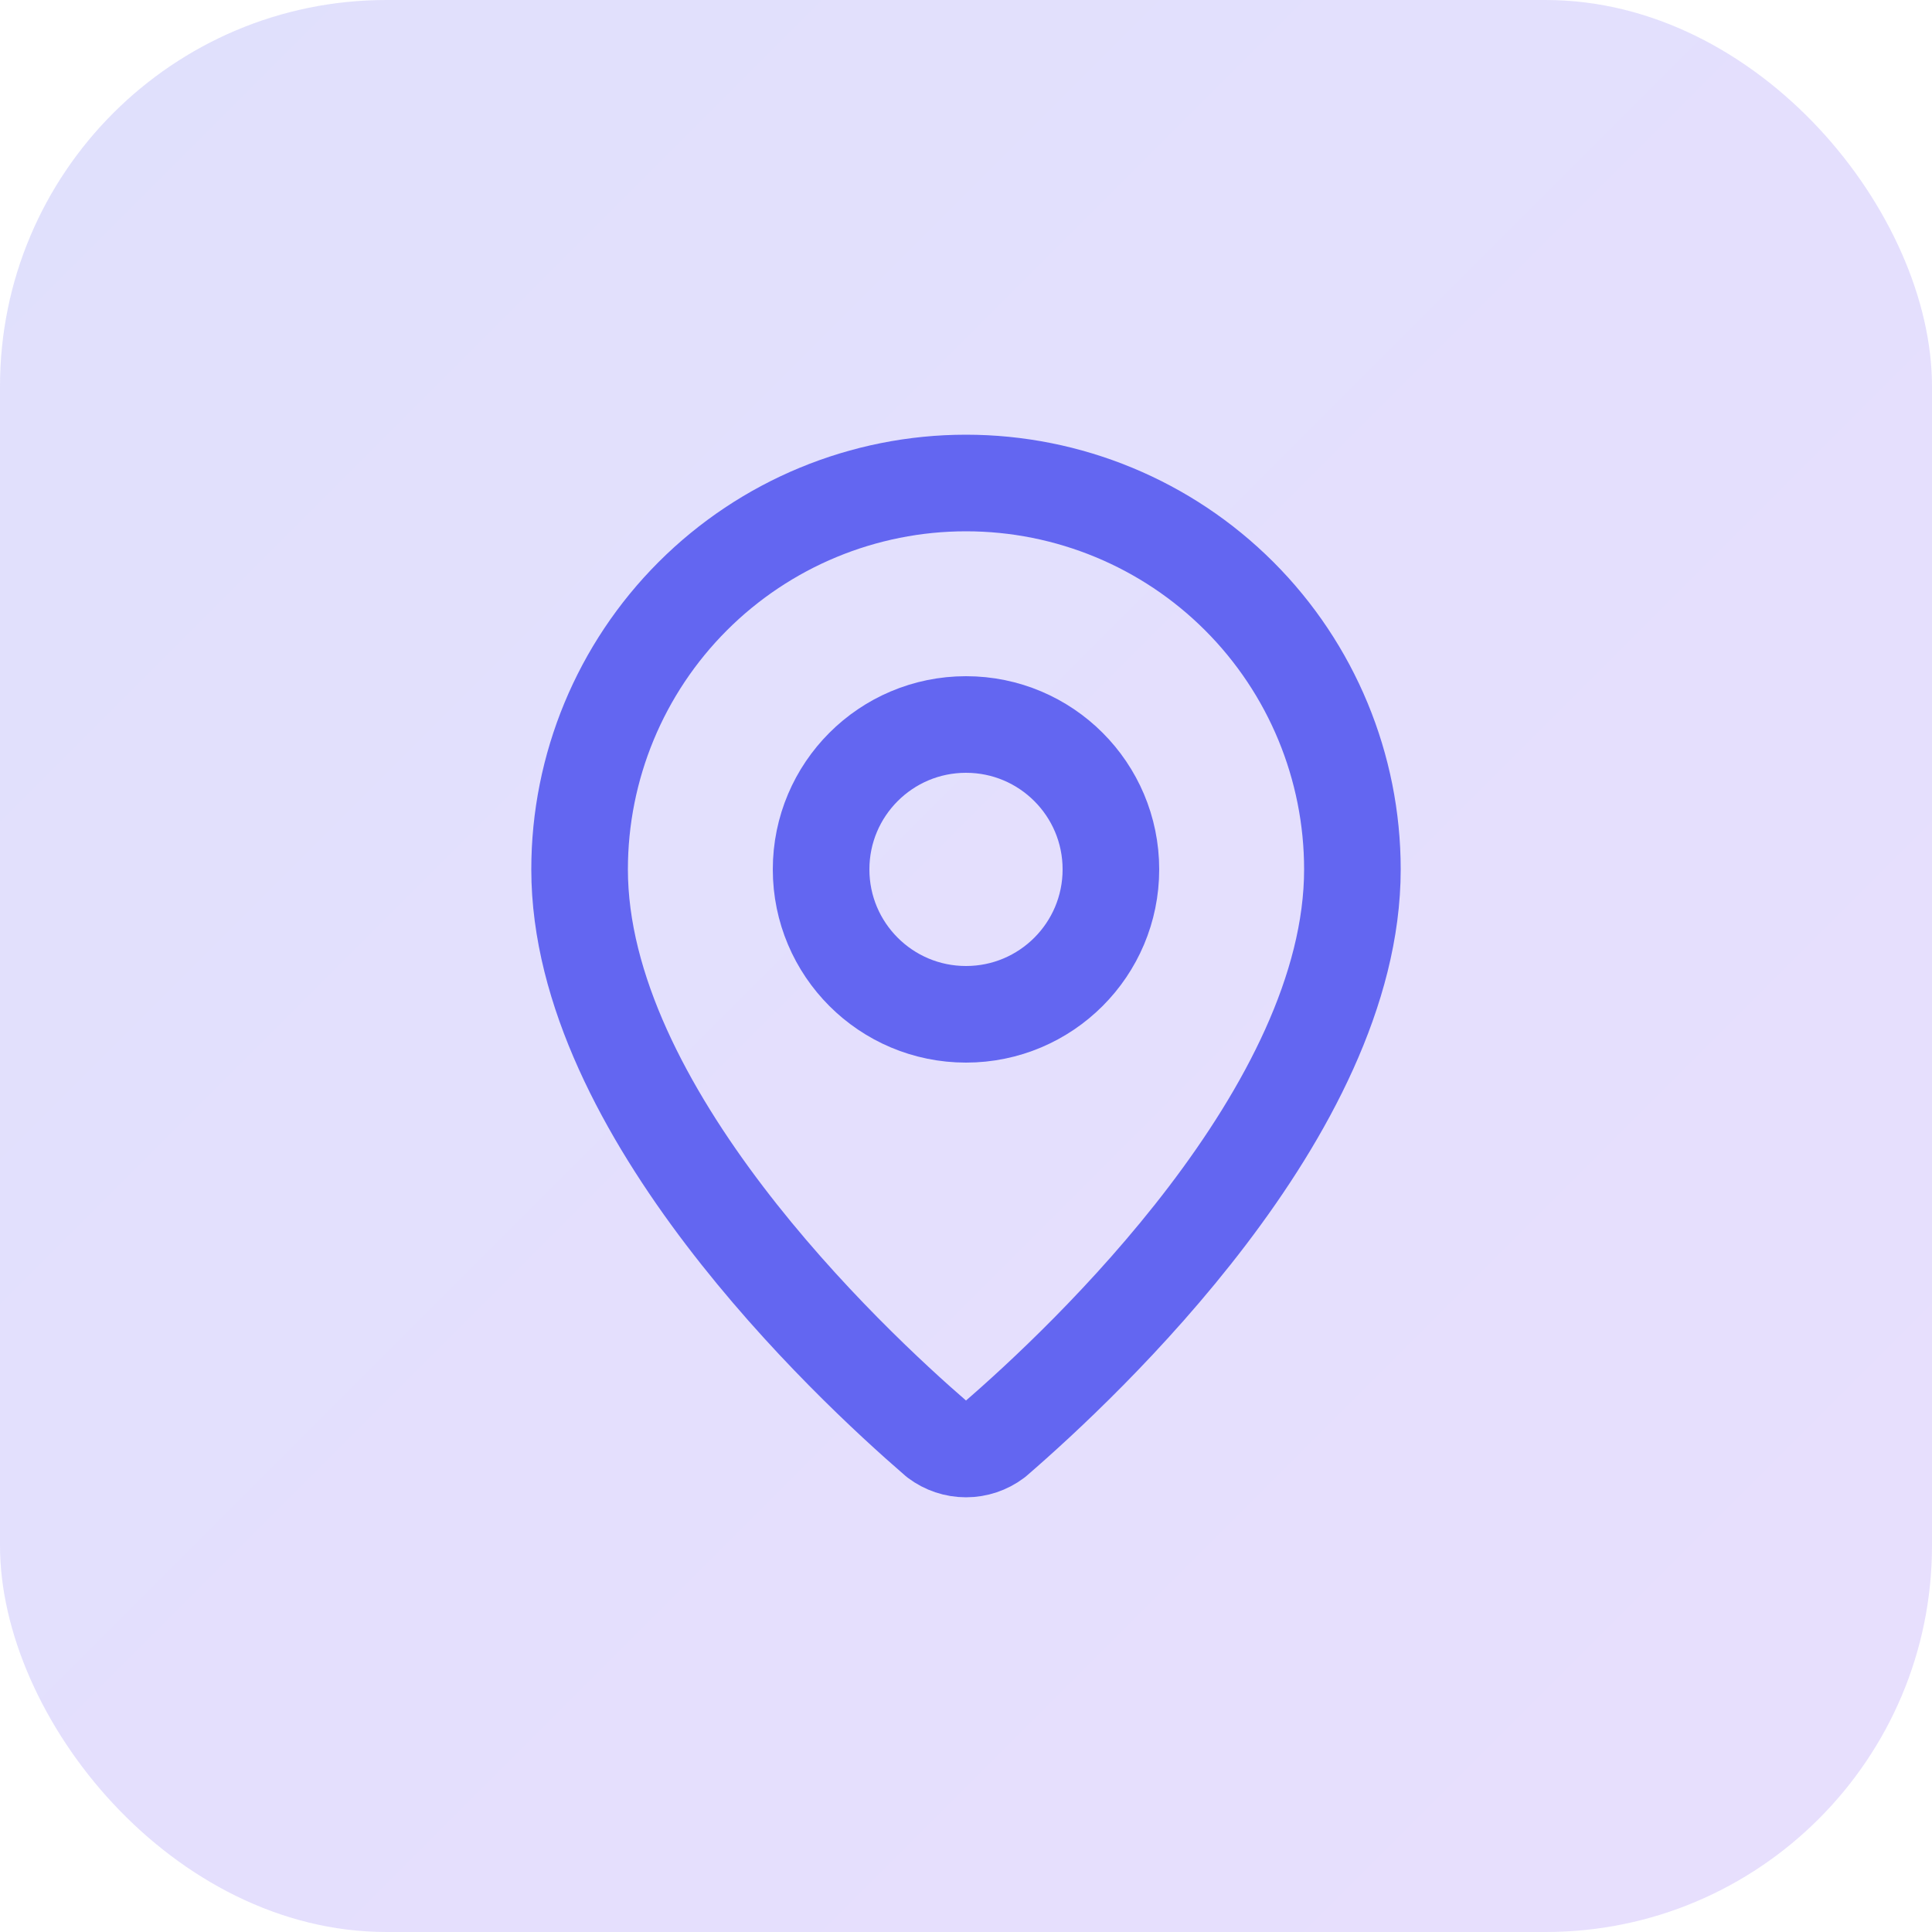 <?xml version="1.0" encoding="UTF-8"?> <svg xmlns="http://www.w3.org/2000/svg" width="40" height="40" viewBox="0 0 40 40" fill="none"><rect width="40" height="40" rx="8" fill="url(#paint0_linear_2249_823)"></rect><path d="M28 18C28 22.993 22.461 28.193 20.601 29.799C20.428 29.929 20.217 30 20 30C19.783 30 19.572 29.929 19.399 29.799C17.539 28.193 12 22.993 12 18C12 15.878 12.843 13.843 14.343 12.343C15.843 10.843 17.878 10 20 10C22.122 10 24.157 10.843 25.657 12.343C27.157 13.843 28 15.878 28 18Z" stroke="#6366F1" stroke-width="2" stroke-linecap="round" stroke-linejoin="round"></path><path d="M20 21C21.657 21 23 19.657 23 18C23 16.343 21.657 15 20 15C18.343 15 17 16.343 17 18C17 19.657 18.343 21 20 21Z" stroke="#6366F1" stroke-width="2" stroke-linecap="round" stroke-linejoin="round"></path><defs><linearGradient id="paint0_linear_2249_823" x1="0" y1="0" x2="40" y2="40" gradientUnits="userSpaceOnUse"><stop stop-color="#6366F1" stop-opacity="0.2"></stop><stop offset="1" stop-color="#8B5CF6" stop-opacity="0.2"></stop></linearGradient></defs></svg> 